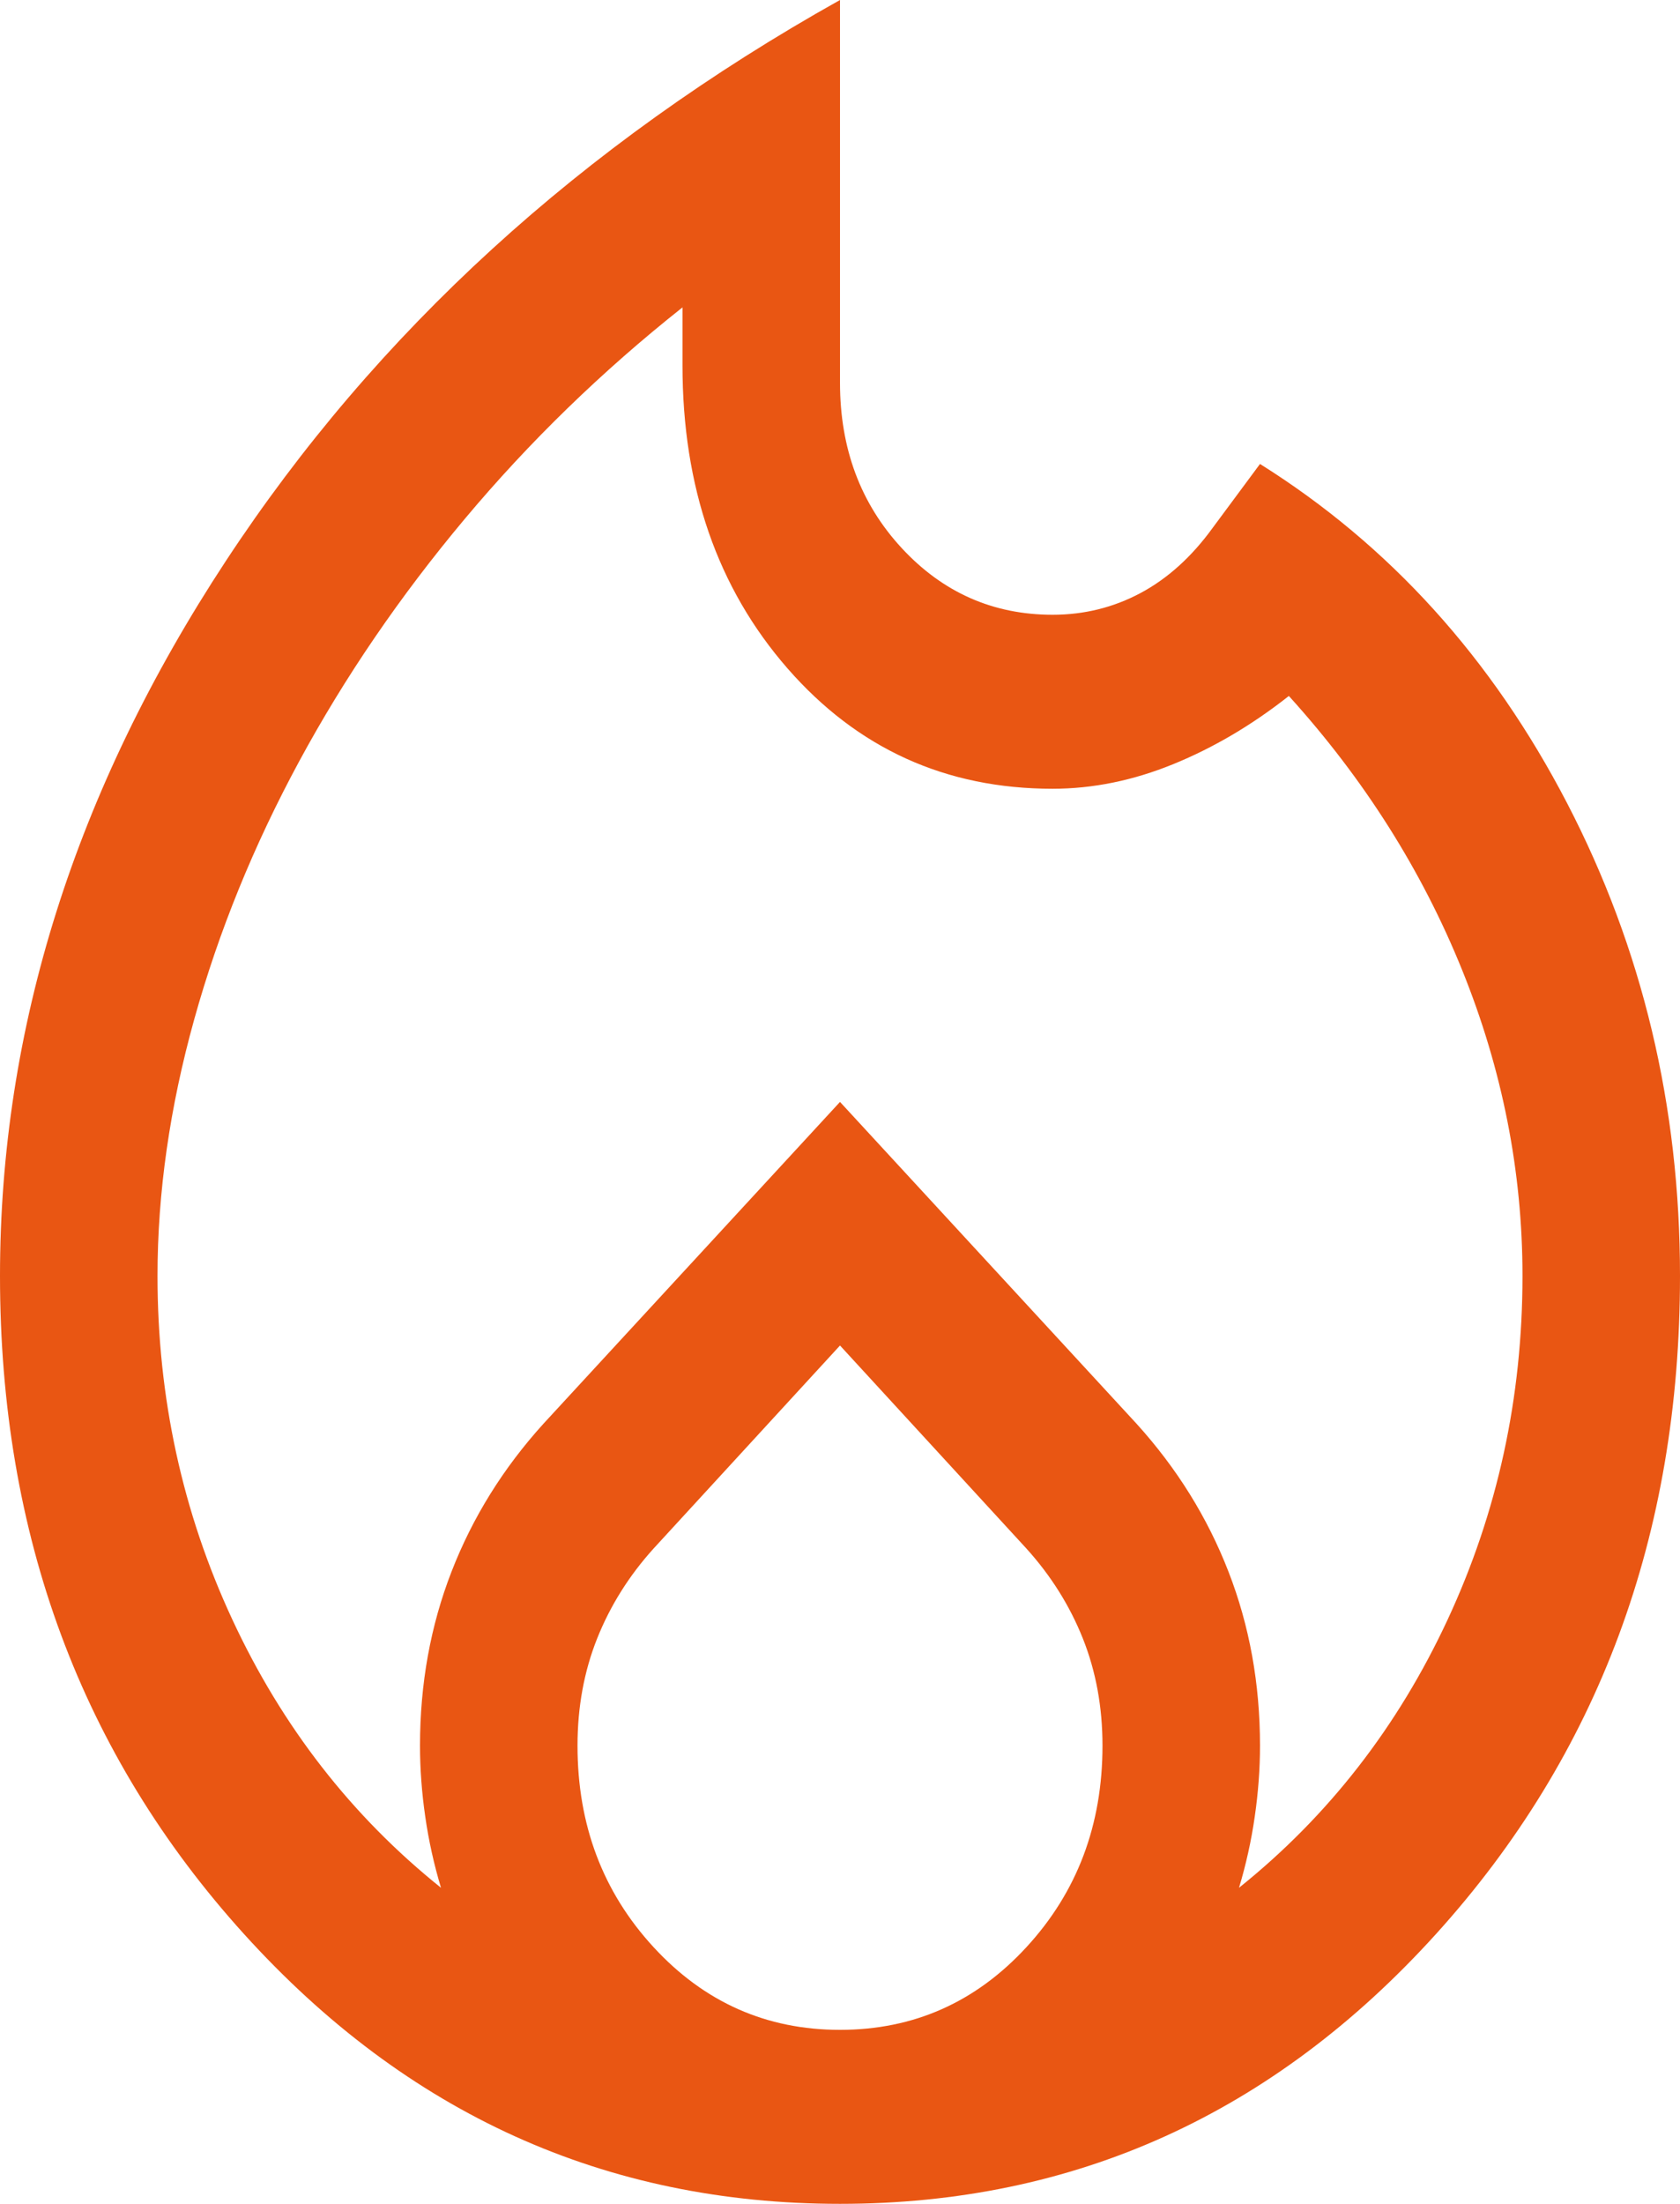 <?xml version="1.0" encoding="utf-8"?>
<svg xmlns="http://www.w3.org/2000/svg" fill="none" height="100%" overflow="visible" preserveAspectRatio="none" style="display: block;" viewBox="0 0 45 59" width="100%">
<path d="M4.219 34.158C4.219 37.418 4.887 40.485 6.223 43.357C7.559 46.23 9.422 48.623 11.812 50.538C11.625 49.917 11.484 49.283 11.391 48.636C11.297 47.989 11.25 47.355 11.25 46.734C11.25 45.078 11.531 43.525 12.094 42.076C12.656 40.627 13.477 39.307 14.555 38.117L22.5 29.5L30.445 38.117C31.523 39.307 32.344 40.627 32.906 42.076C33.469 43.525 33.75 45.078 33.75 46.734C33.75 47.355 33.703 47.989 33.609 48.636C33.516 49.283 33.375 49.917 33.188 50.538C35.578 48.623 37.441 46.23 38.777 43.357C40.113 40.485 40.781 37.418 40.781 34.158C40.781 31.363 40.242 28.633 39.164 25.968C38.086 23.302 36.539 20.857 34.523 18.632C33.539 19.408 32.508 20.016 31.43 20.456C30.352 20.896 29.273 21.116 28.195 21.116C25.336 21.116 22.969 20.042 21.094 17.894C19.219 15.746 18.281 13.042 18.281 9.782V8.229C16.125 9.937 14.18 11.826 12.445 13.896C10.711 15.966 9.234 18.127 8.016 20.378C6.797 22.63 5.859 24.933 5.203 27.288C4.547 29.642 4.219 31.933 4.219 34.158ZM22.5 36.021L17.508 41.455C16.852 42.18 16.348 42.982 15.996 43.862C15.645 44.742 15.469 45.699 15.469 46.734C15.469 48.856 16.148 50.655 17.508 52.13C18.867 53.605 20.531 54.342 22.5 54.342C24.469 54.342 26.133 53.605 27.492 52.13C28.852 50.655 29.531 48.856 29.531 46.734C29.531 45.699 29.355 44.742 29.004 43.862C28.652 42.982 28.148 42.18 27.492 41.455L22.5 36.021ZM22.5 0V10.247C22.5 12.007 23.051 13.482 24.152 14.672C25.254 15.863 26.602 16.458 28.195 16.458C29.039 16.458 29.824 16.264 30.551 15.876C31.277 15.488 31.922 14.905 32.484 14.129L33.75 12.421C37.219 14.595 39.961 17.622 41.977 21.504C43.992 25.386 45 29.604 45 34.158C45 41.093 42.82 46.967 38.461 51.78C34.102 56.593 28.781 59 22.5 59C16.219 59 10.898 56.593 6.539 51.78C2.18 46.967 0 41.093 0 34.158C0 27.533 2.016 21.155 6.047 15.022C10.078 8.889 15.562 3.882 22.5 0Z" fill="#E95613" id="Vector"/>
</svg>
